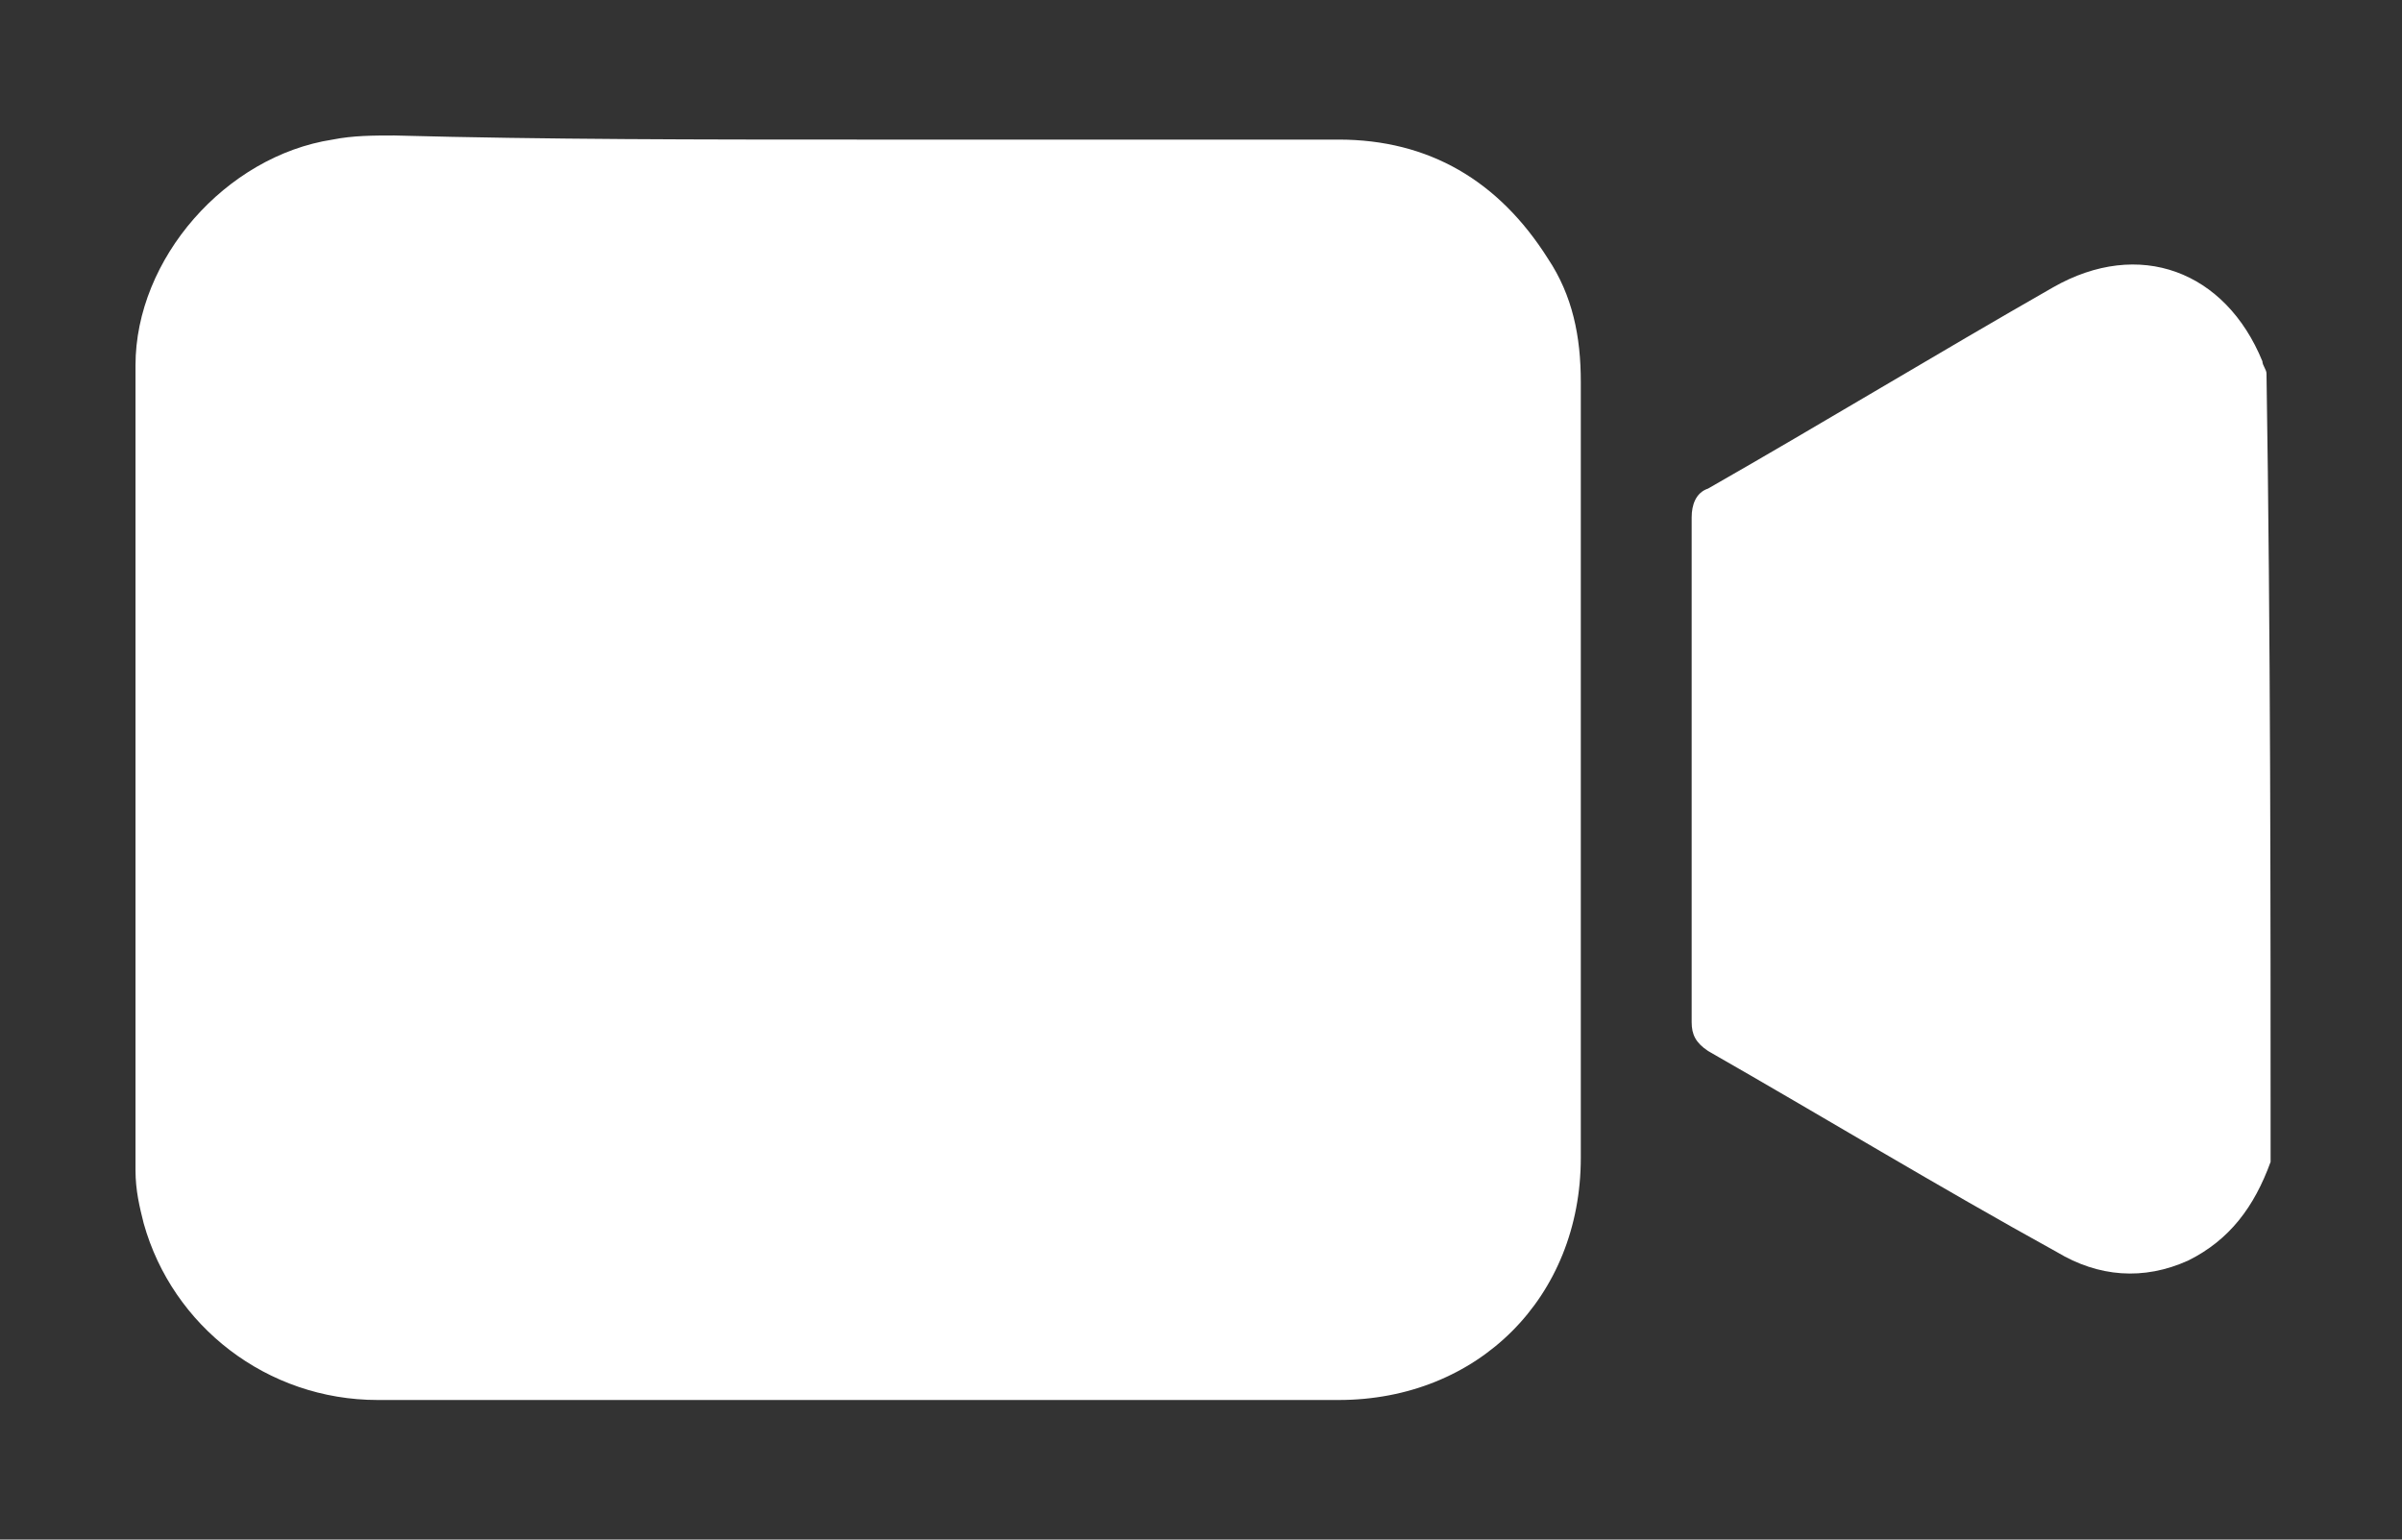 <?xml version="1.0" encoding="utf-8"?>
<!-- Generator: Adobe Illustrator 26.0.1, SVG Export Plug-In . SVG Version: 6.00 Build 0)  -->
<svg version="1.1" id="Layer_1" xmlns="http://www.w3.org/2000/svg" xmlns:xlink="http://www.w3.org/1999/xlink" x="0px" y="0px"
	 viewBox="0 0 58.5 37.5" style="enable-background:new 0 0 58.5 37.5;" xml:space="preserve">
<rect x="0" y="0" width="58.5" height="37.5" fill="#333333" stroke="none"/>
<style type="text/css">
	.st0{fill:#FFFFFF;}
</style>
<g>
	<g>
		<path class="st0" d="M55.3,28.3c-0.4,1.1-1,1.9-2,2.4c-1.1,0.5-2.2,0.4-3.2-0.2c-2.9-1.6-5.7-3.3-8.5-4.9
			c-0.3-0.2-0.4-0.4-0.4-0.7c0-4.1,0-8.2,0-12.3c0-0.3,0.1-0.6,0.4-0.7c2.8-1.6,5.6-3.3,8.4-4.9c2.1-1.2,4.2-0.4,5.1,1.8
			c0,0.1,0.1,0.2,0.1,0.3C55.3,15.5,55.3,21.9,55.3,28.3z"/>
		<path class="st0" d="M20.9,3.4c3.9,0,7.8,0,11.7,0c2.2,0,3.9,1,5.1,2.9c0.6,0.9,0.8,1.9,0.8,3c0,6.3,0,12.6,0,18.9
			c0,3.4-2.5,5.9-5.9,5.9c-4.9,0-9.9,0-14.8,0c-2.9,0-5.8,0-8.6,0c-2.7,0-5-1.8-5.7-4.3c-0.1-0.4-0.2-0.8-0.2-1.3
			c0-6.5,0-13.1,0-19.6c0-2.6,2.2-5.1,4.8-5.5c0.5-0.1,1-0.1,1.5-0.1C13.3,3.4,17.1,3.4,20.9,3.4z"/>
	</g>
</g>
</svg>
